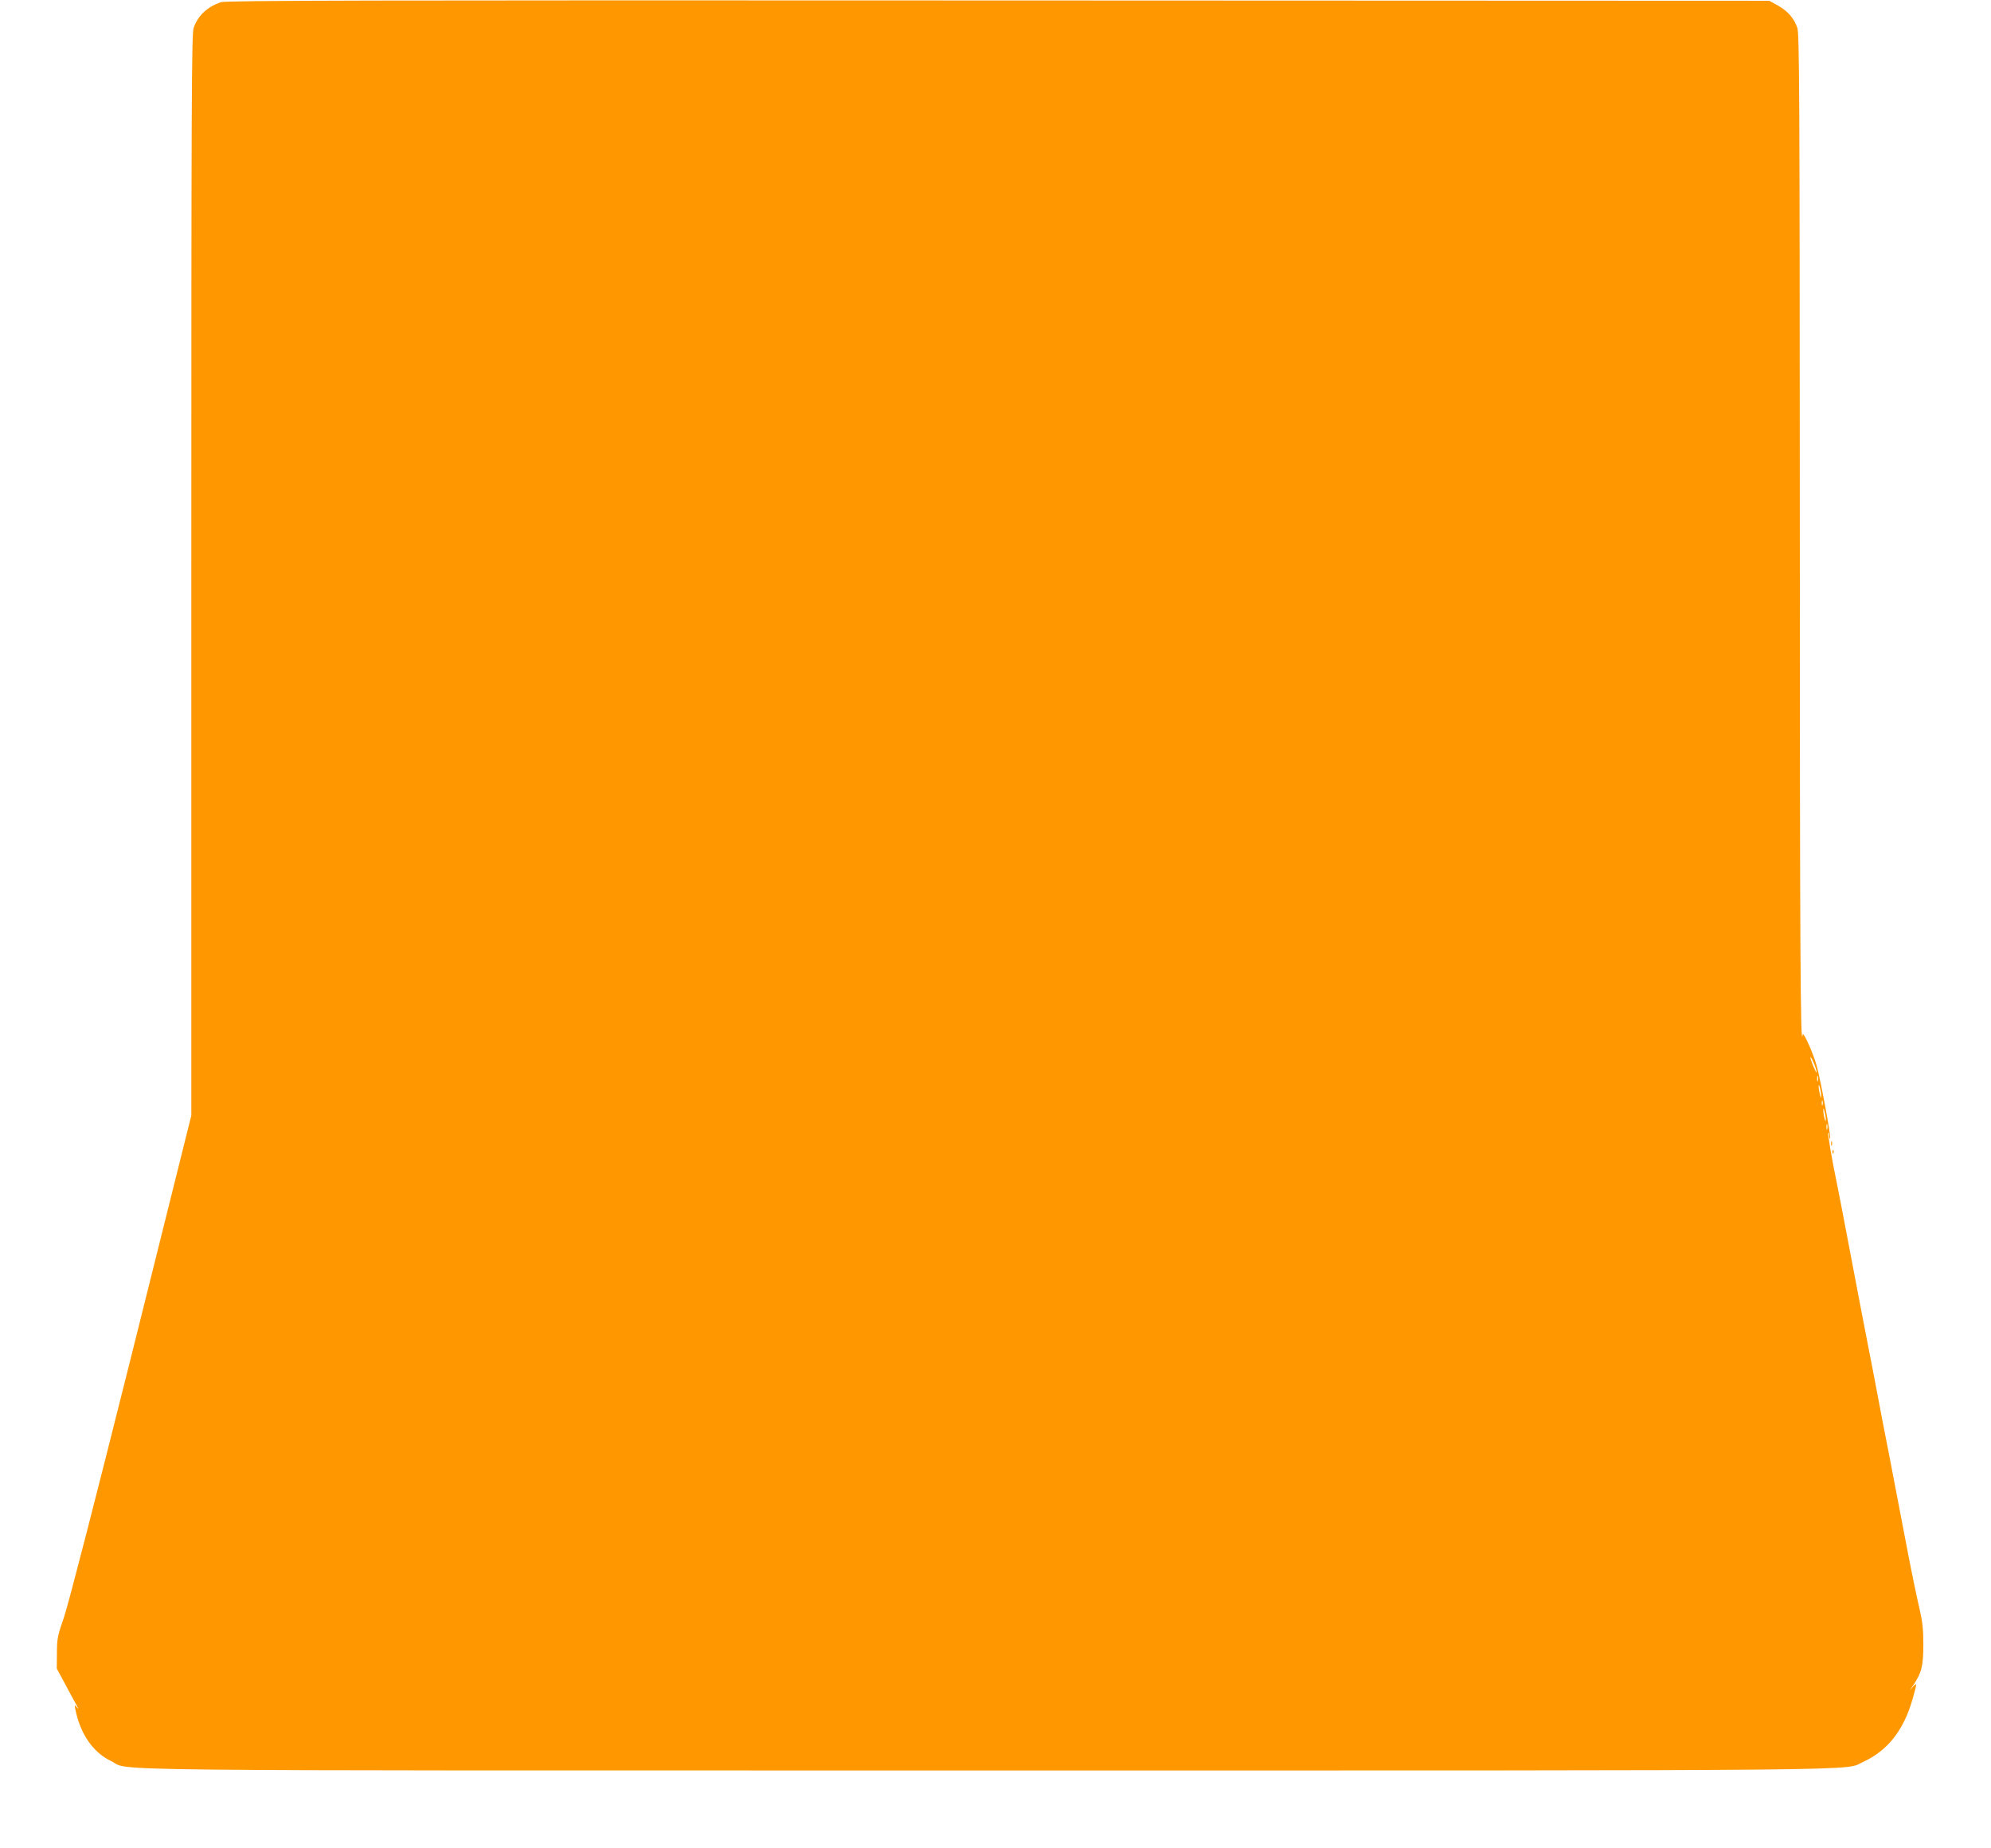<?xml version="1.0" standalone="no"?>
<!DOCTYPE svg PUBLIC "-//W3C//DTD SVG 20010904//EN"
 "http://www.w3.org/TR/2001/REC-SVG-20010904/DTD/svg10.dtd">
<svg version="1.0" xmlns="http://www.w3.org/2000/svg"
 width="1280pt" height="1188pt" viewBox="0 0 1280 1188"
 preserveAspectRatio="xMidYMid meet">
<g transform="translate(0,1188) scale(0.1,-0.1)"
fill="#ff9800" stroke="none">
<path d="M1419 11866 c-89 -32 -146 -86 -174 -165 -13 -39 -15 -435 -15 -3517
l0 -3474 -385 -1543 c-239 -955 -404 -1593 -432 -1677 -43 -124 -47 -143 -47
-235 l-1 -100 54 -100 c29 -55 62 -116 73 -135 14 -26 15 -30 3 -15 -16 19
-17 19 -10 -15 32 -156 113 -274 228 -329 134 -66 -305 -61 5626 -61 5873 0
5511 -3 5639 55 157 72 259 201 317 401 30 105 31 113 4 83 l-21 -24 21 31
c56 84 65 122 66 259 0 108 -5 149 -27 245 -15 63 -53 246 -83 405 -31 160
-78 406 -105 548 -28 141 -73 375 -100 520 -28 144 -64 330 -80 412 -16 83
-43 224 -60 315 -52 274 -90 472 -100 520 -32 152 -61 323 -56 328 3 3 6 -5 6
-18 0 -13 3 -21 6 -18 7 8 -60 372 -87 469 -22 80 -87 224 -90 199 -14 -121
-18 581 -18 3251 -1 2821 -3 3180 -16 3220 -21 62 -63 109 -126 144 l-54 30
-4960 2 c-4039 2 -4967 0 -4996 -11z m10247 -6831 c9 -25 15 -47 13 -49 -2 -2
-13 20 -25 50 -12 29 -18 51 -13 49 4 -3 15 -26 25 -50z m21 -102 c-3 -10 -5
-4 -5 12 0 17 2 24 5 18 2 -7 2 -21 0 -30z m21 -93 c0 -22 -1 -22 -8 5 -4 17
-8 39 -8 50 0 16 2 15 8 -5 4 -14 8 -36 8 -50z m9 -62 c-3 -7 -5 -2 -5 12 0
14 2 19 5 13 2 -7 2 -19 0 -25z m21 -93 c0 -16 -2 -15 -8 5 -4 14 -8 36 -8 50
0 22 1 22 8 -5 4 -16 8 -39 8 -50z m9 -62 c-3 -10 -5 -4 -5 12 0 17 2 24 5 18
2 -7 2 -21 0 -30z"/>
<path d="M11772 4530 c0 -14 2 -19 5 -12 2 6 2 18 0 25 -3 6 -5 1 -5 -13z"/>
<path d="M11781 4474 c0 -11 3 -14 6 -6 3 7 2 16 -1 19 -3 4 -6 -2 -5 -13z"/>
</g>
</svg>
